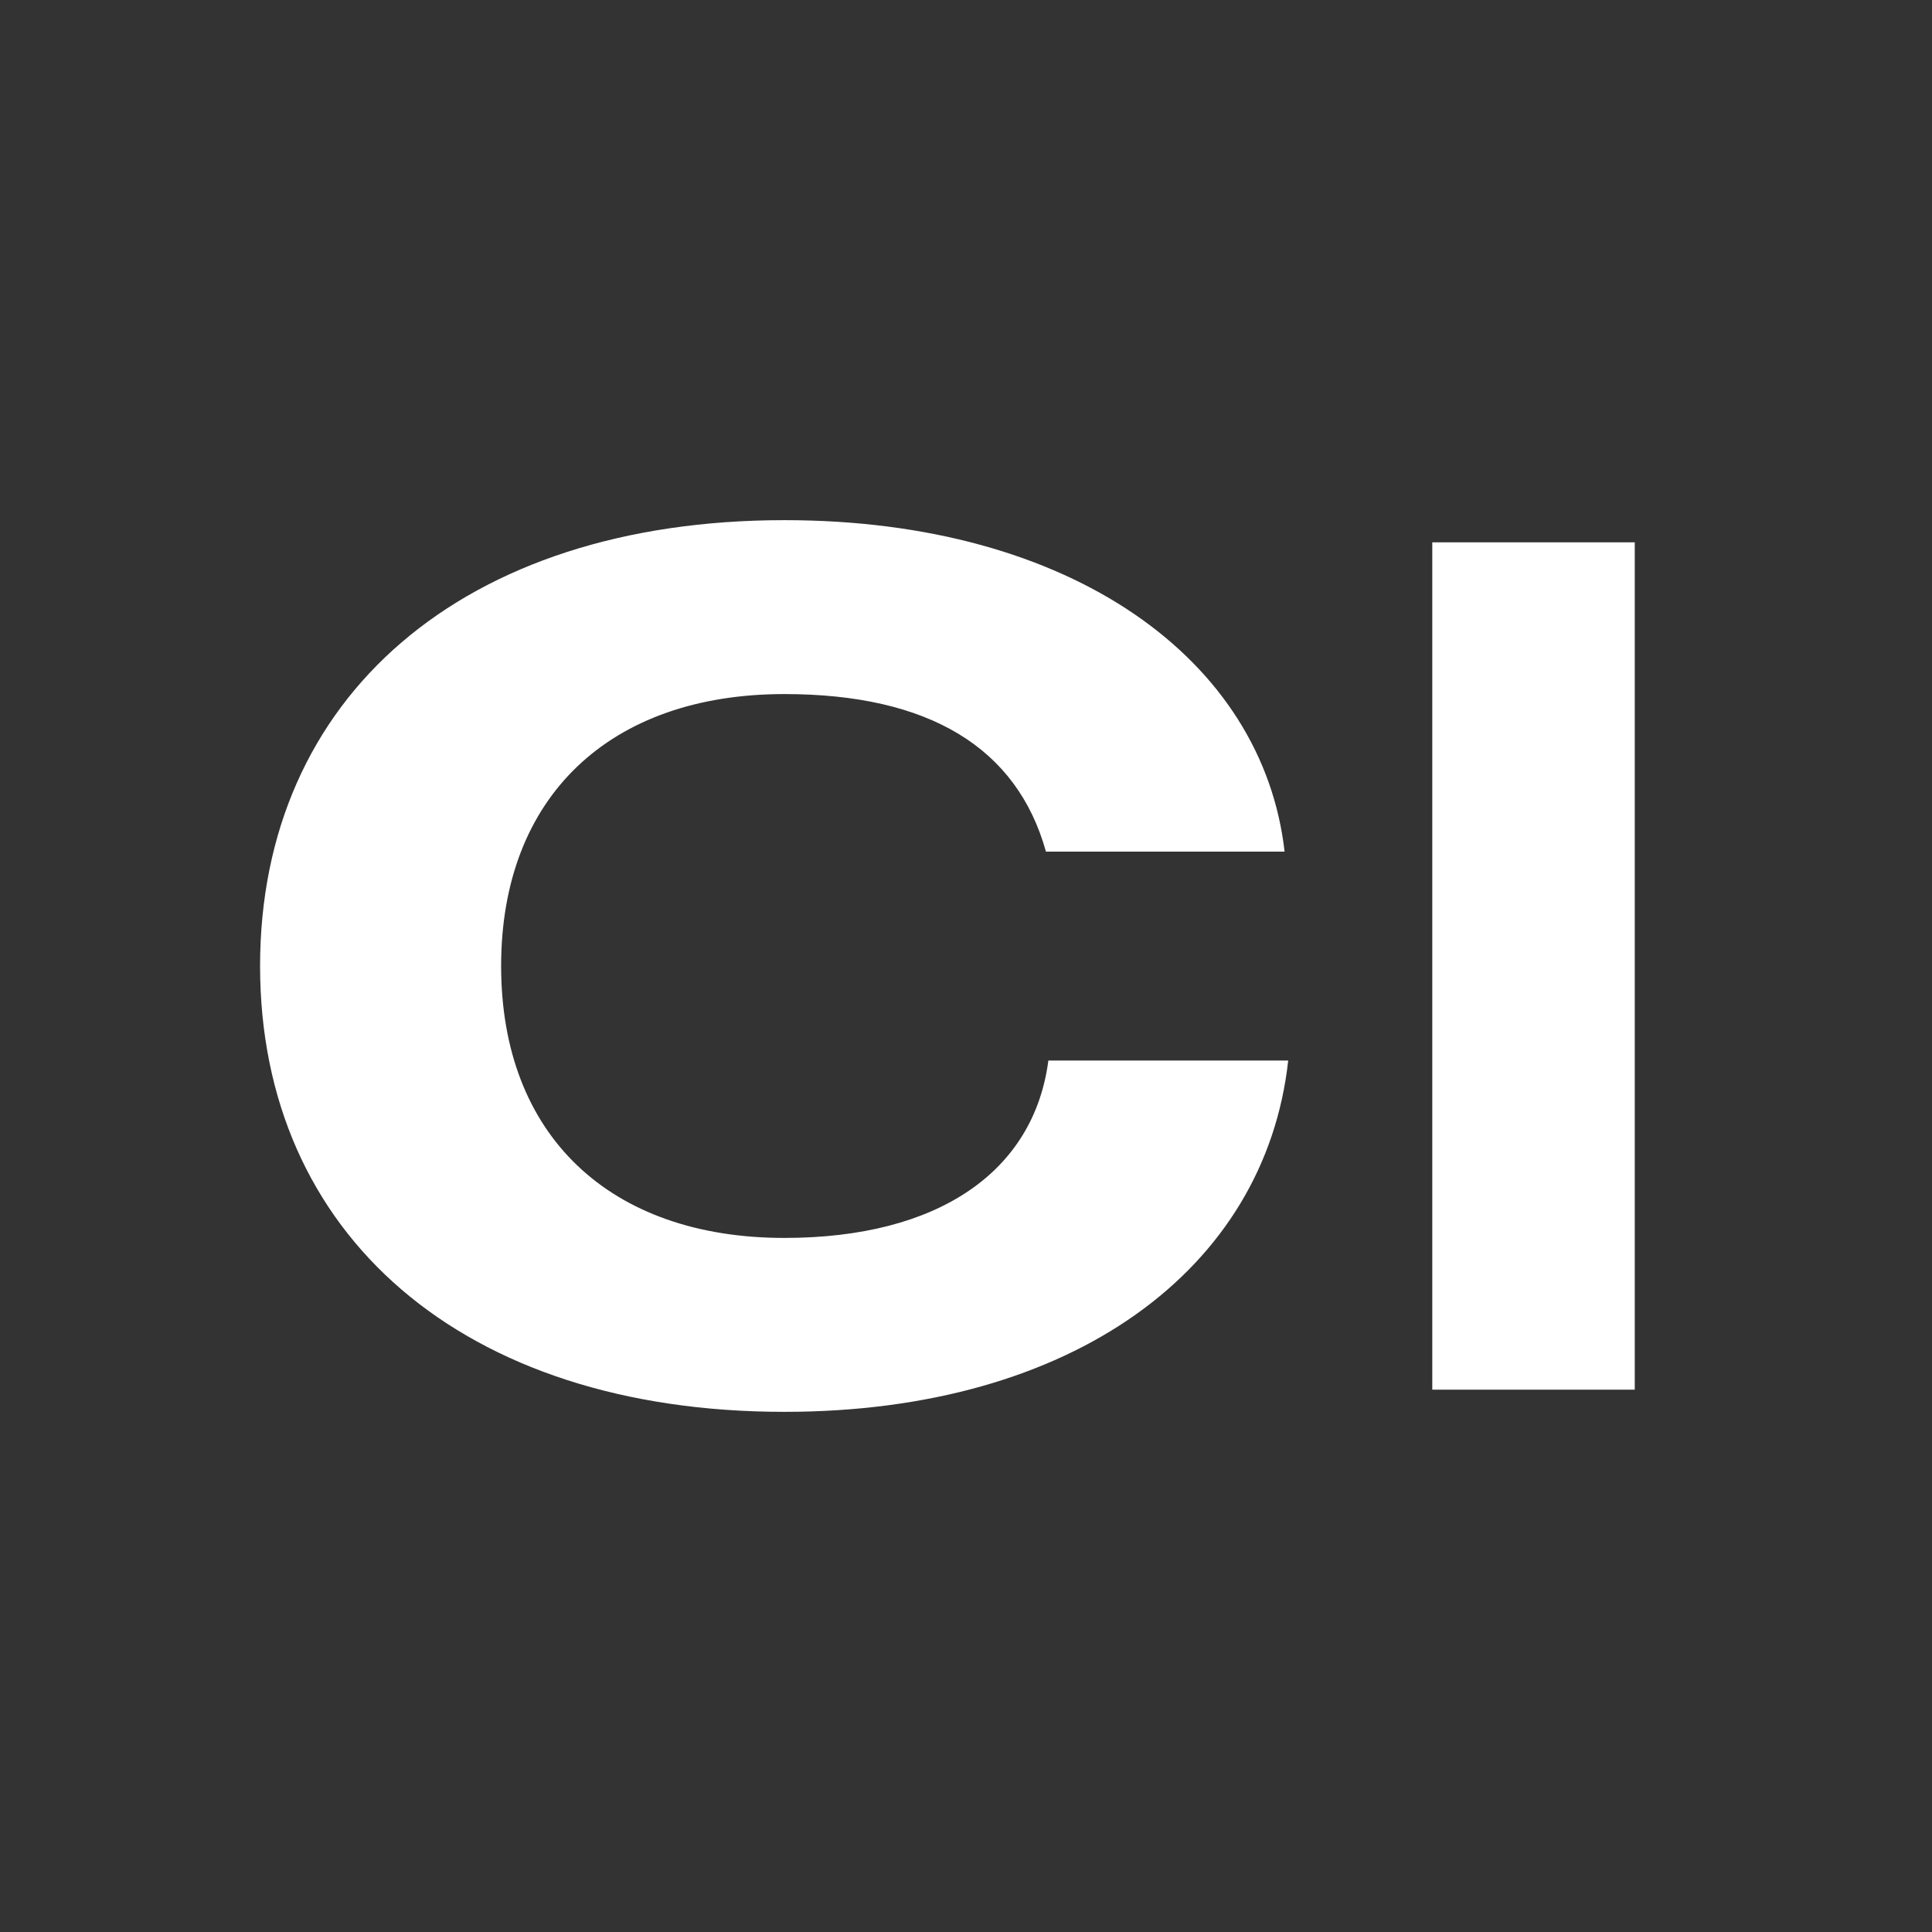 <?xml version="1.0" encoding="UTF-8"?> <svg xmlns="http://www.w3.org/2000/svg" width="52" height="52" viewBox="0 0 52 52" fill="none"><rect x="0" y="0" width="52" height="52" fill="#333333" stroke="none"/><path d="M34.575 22.922H28.152C27.373 20.126 25.005 18.681 21.112 18.681C16.408 18.681 13.488 21.445 13.488 26C13.488 30.555 16.408 33.319 21.112 33.319C25.264 33.319 27.827 31.529 28.217 28.544H34.672C34.056 34.167 28.865 38 21.112 38C12.45 38 7 33.225 7 26C7 18.775 12.45 14 21.112 14C28.865 14 33.991 17.77 34.575 22.922Z" fill="white"></path><path d="M44 14.597V37.403H38.55V14.597H44Z" fill="white"></path></svg> 